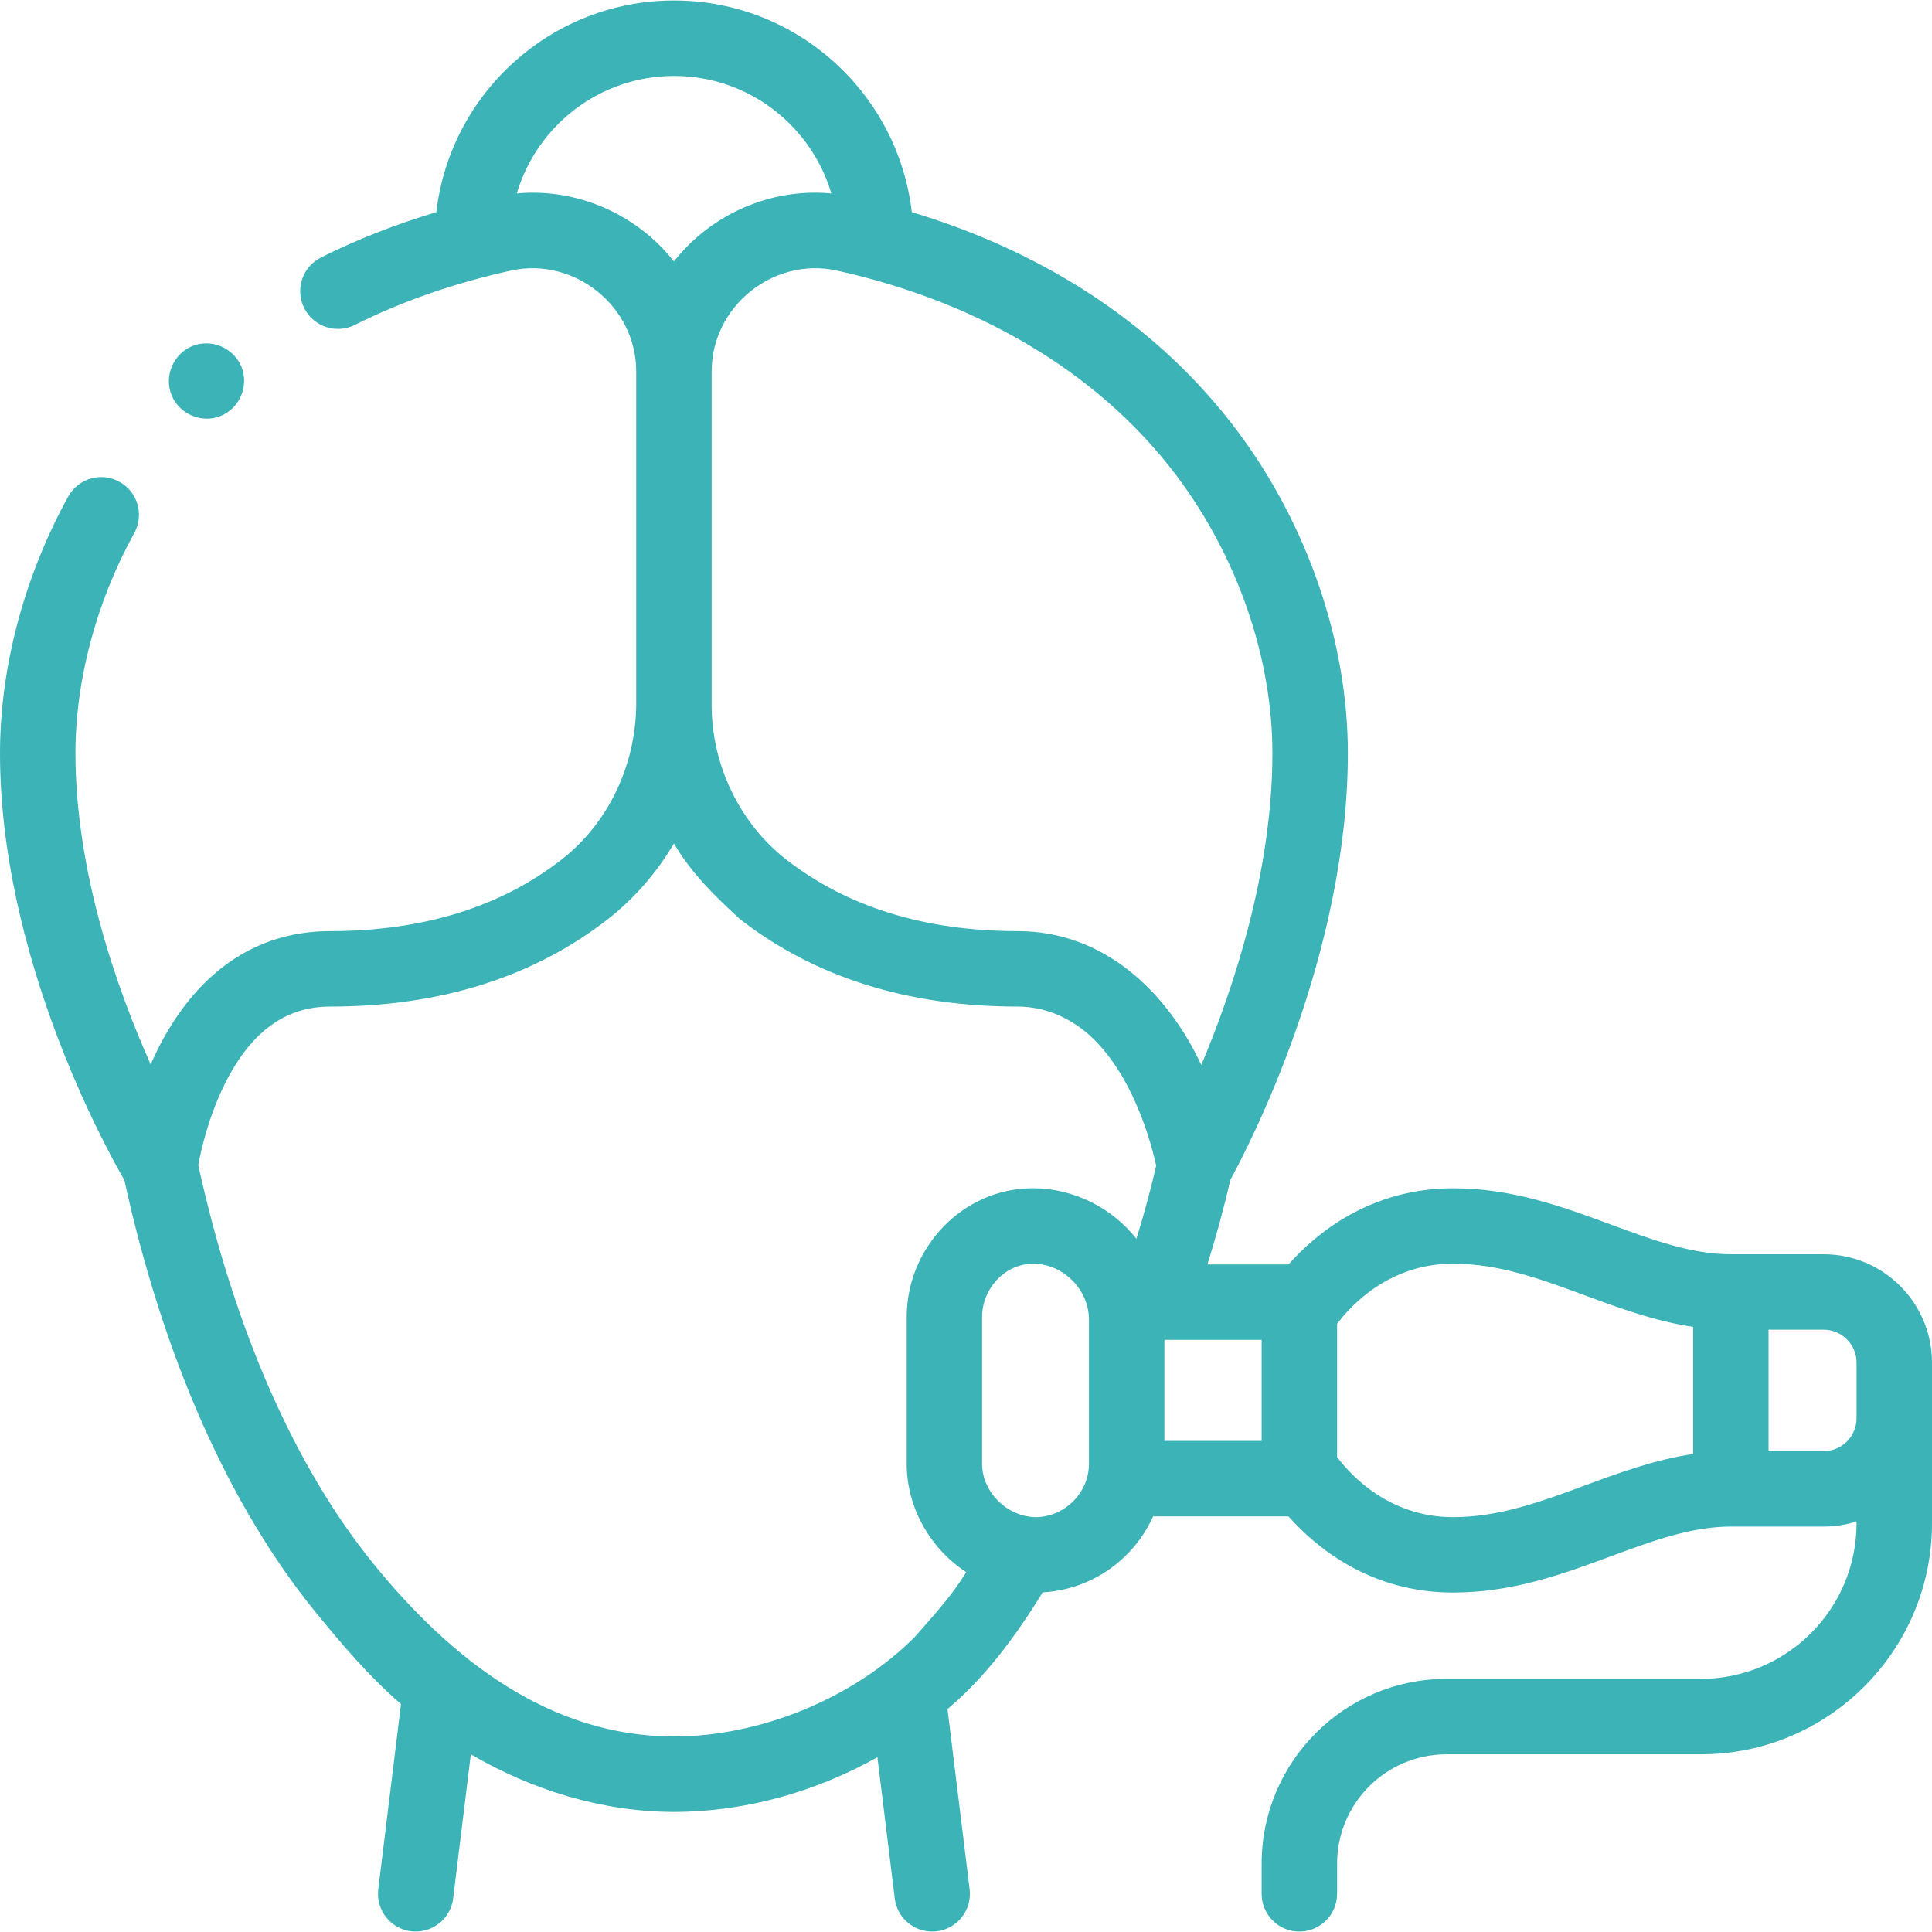<svg width="40" height="40" viewBox="0 0 40 40" fill="none" xmlns="http://www.w3.org/2000/svg">
<g clip-path="url(#clip0)">
<path d="M37.757 25.968H35.835C35.017 25.968 34.212 25.671 33.36 25.356C32.356 24.985 31.317 24.602 30.084 24.602C28.372 24.602 27.249 25.534 26.677 26.179H24.998C25.18 25.6 25.338 25.014 25.474 24.425C25.86 23.72 27.906 19.783 27.906 15.593C27.906 13.289 27.068 10.853 25.608 8.91C24.013 6.789 21.703 5.243 18.878 4.392C18.592 1.929 16.494 0.01 13.956 0.01C11.417 0.01 9.319 1.929 9.034 4.392C8.19 4.645 7.39 4.958 6.646 5.331C6.261 5.524 6.105 5.993 6.298 6.378C6.491 6.764 6.96 6.92 7.346 6.727C8.368 6.215 9.463 5.848 10.579 5.602C11.891 5.313 13.172 6.345 13.172 7.687V14.594C13.161 15.828 12.608 17.031 11.629 17.795C10.367 18.779 8.755 19.278 6.836 19.278C5.295 19.278 4.055 20.134 3.251 21.754C3.248 21.761 3.245 21.768 3.241 21.775C3.202 21.855 3.165 21.934 3.129 22.014C3.126 22.021 3.122 22.029 3.119 22.037C2.424 20.479 1.562 18.05 1.562 15.593C1.562 14.078 1.994 12.46 2.78 11.035C2.988 10.658 2.851 10.183 2.473 9.975C2.095 9.766 1.621 9.903 1.412 10.281C0.502 11.932 0 13.819 0 15.593C0 19.777 2.155 23.706 2.575 24.434C3.373 28.083 4.739 31.172 6.53 33.373C7.077 34.045 7.646 34.713 8.302 35.281L7.832 39.115C7.779 39.543 8.083 39.932 8.511 39.985C8.939 40.037 9.329 39.733 9.382 39.305L9.748 36.321C11.017 37.063 12.478 37.513 13.954 37.514C15.428 37.513 16.883 37.099 18.166 36.382L18.525 39.305C18.573 39.701 18.91 39.991 19.299 39.991C19.331 39.991 19.363 39.989 19.395 39.985C19.823 39.933 20.127 39.543 20.075 39.115L19.617 35.384C20.416 34.713 21.043 33.851 21.588 32.968C22.607 32.912 23.475 32.281 23.874 31.395H26.677C27.249 32.04 28.372 32.972 30.083 32.972C31.317 32.972 32.356 32.589 33.36 32.218C34.212 31.903 35.017 31.606 35.835 31.606H37.757C37.994 31.606 38.223 31.569 38.438 31.5V31.537C38.438 33.314 36.993 34.759 35.216 34.759H29.947C27.837 34.759 26.121 36.475 26.121 38.585V39.21C26.121 39.641 26.47 39.991 26.902 39.991C27.333 39.991 27.683 39.641 27.683 39.21V38.585C27.683 37.337 28.698 36.321 29.947 36.321H35.216C37.854 36.321 40 34.175 40 31.537V28.211C40 26.974 38.994 25.968 37.757 25.968ZM24.359 9.849C25.621 11.527 26.344 13.62 26.344 15.593C26.344 18.056 25.529 20.489 24.872 22.049C24.153 20.515 22.845 19.278 21.07 19.278C19.151 19.278 17.539 18.779 16.277 17.795C15.307 17.038 14.734 15.829 14.734 14.601V7.687C14.734 6.342 16.016 5.313 17.327 5.602C20.056 6.203 22.658 7.586 24.359 9.849ZM13.956 1.572C15.494 1.572 16.796 2.6 17.212 4.005C15.968 3.887 14.723 4.43 13.953 5.413C13.184 4.433 11.941 3.889 10.7 4.005C11.115 2.6 12.418 1.572 13.956 1.572ZM18.942 33.889C17.675 35.161 15.742 35.952 13.953 35.952C11.35 35.952 9.31 34.316 7.741 32.387C6.107 30.379 4.852 27.524 4.105 24.123C4.156 23.84 4.312 23.119 4.666 22.418C5.202 21.357 5.912 20.84 6.836 20.84C9.111 20.84 11.046 20.23 12.59 19.027C13.138 18.598 13.599 18.063 13.953 17.464C14.318 18.084 14.794 18.547 15.317 19.027C16.859 20.23 18.794 20.84 21.07 20.84C21.707 20.84 22.291 21.133 22.723 21.595C23.513 22.431 23.847 23.719 23.938 24.136C23.82 24.643 23.683 25.149 23.528 25.648C23.017 24.997 22.214 24.601 21.386 24.601C19.927 24.601 18.772 25.836 18.772 27.27V30.304C18.772 31.206 19.253 32.059 20.006 32.551C19.709 33.013 19.541 33.208 18.942 33.889ZM21.443 31.411C20.854 31.403 20.333 30.897 20.333 30.304V27.268C20.334 26.689 20.792 26.169 21.386 26.163C22.013 26.163 22.546 26.699 22.546 27.324V30.304C22.546 30.904 22.043 31.409 21.443 31.411ZM24.108 27.74H26.121V29.833H24.108V27.74ZM32.819 30.753C31.903 31.091 31.038 31.411 30.083 31.411C28.753 31.411 27.956 30.531 27.683 30.166V27.409C27.959 27.04 28.755 26.163 30.083 26.163C31.038 26.163 31.903 26.483 32.819 26.821C33.533 27.084 34.265 27.355 35.054 27.471V30.103C34.265 30.219 33.533 30.489 32.819 30.753ZM37.757 30.044H36.616V27.53H37.757C38.133 27.53 38.438 27.835 38.438 28.211V29.363C38.438 29.739 38.133 30.044 37.757 30.044Z" fill="#3CB3B7"/>
<path d="M3.554 8.187C3.718 8.58 4.181 8.773 4.574 8.61C4.967 8.447 5.16 7.983 4.997 7.59C4.834 7.197 4.37 7.004 3.977 7.167C3.585 7.33 3.391 7.794 3.554 8.187Z" fill="#3CB3B7"/>
</g>
<defs>
<clipPath id="clip0">
<rect width="40" height="40" fill="white"/>
</clipPath>
</defs>
</svg>
